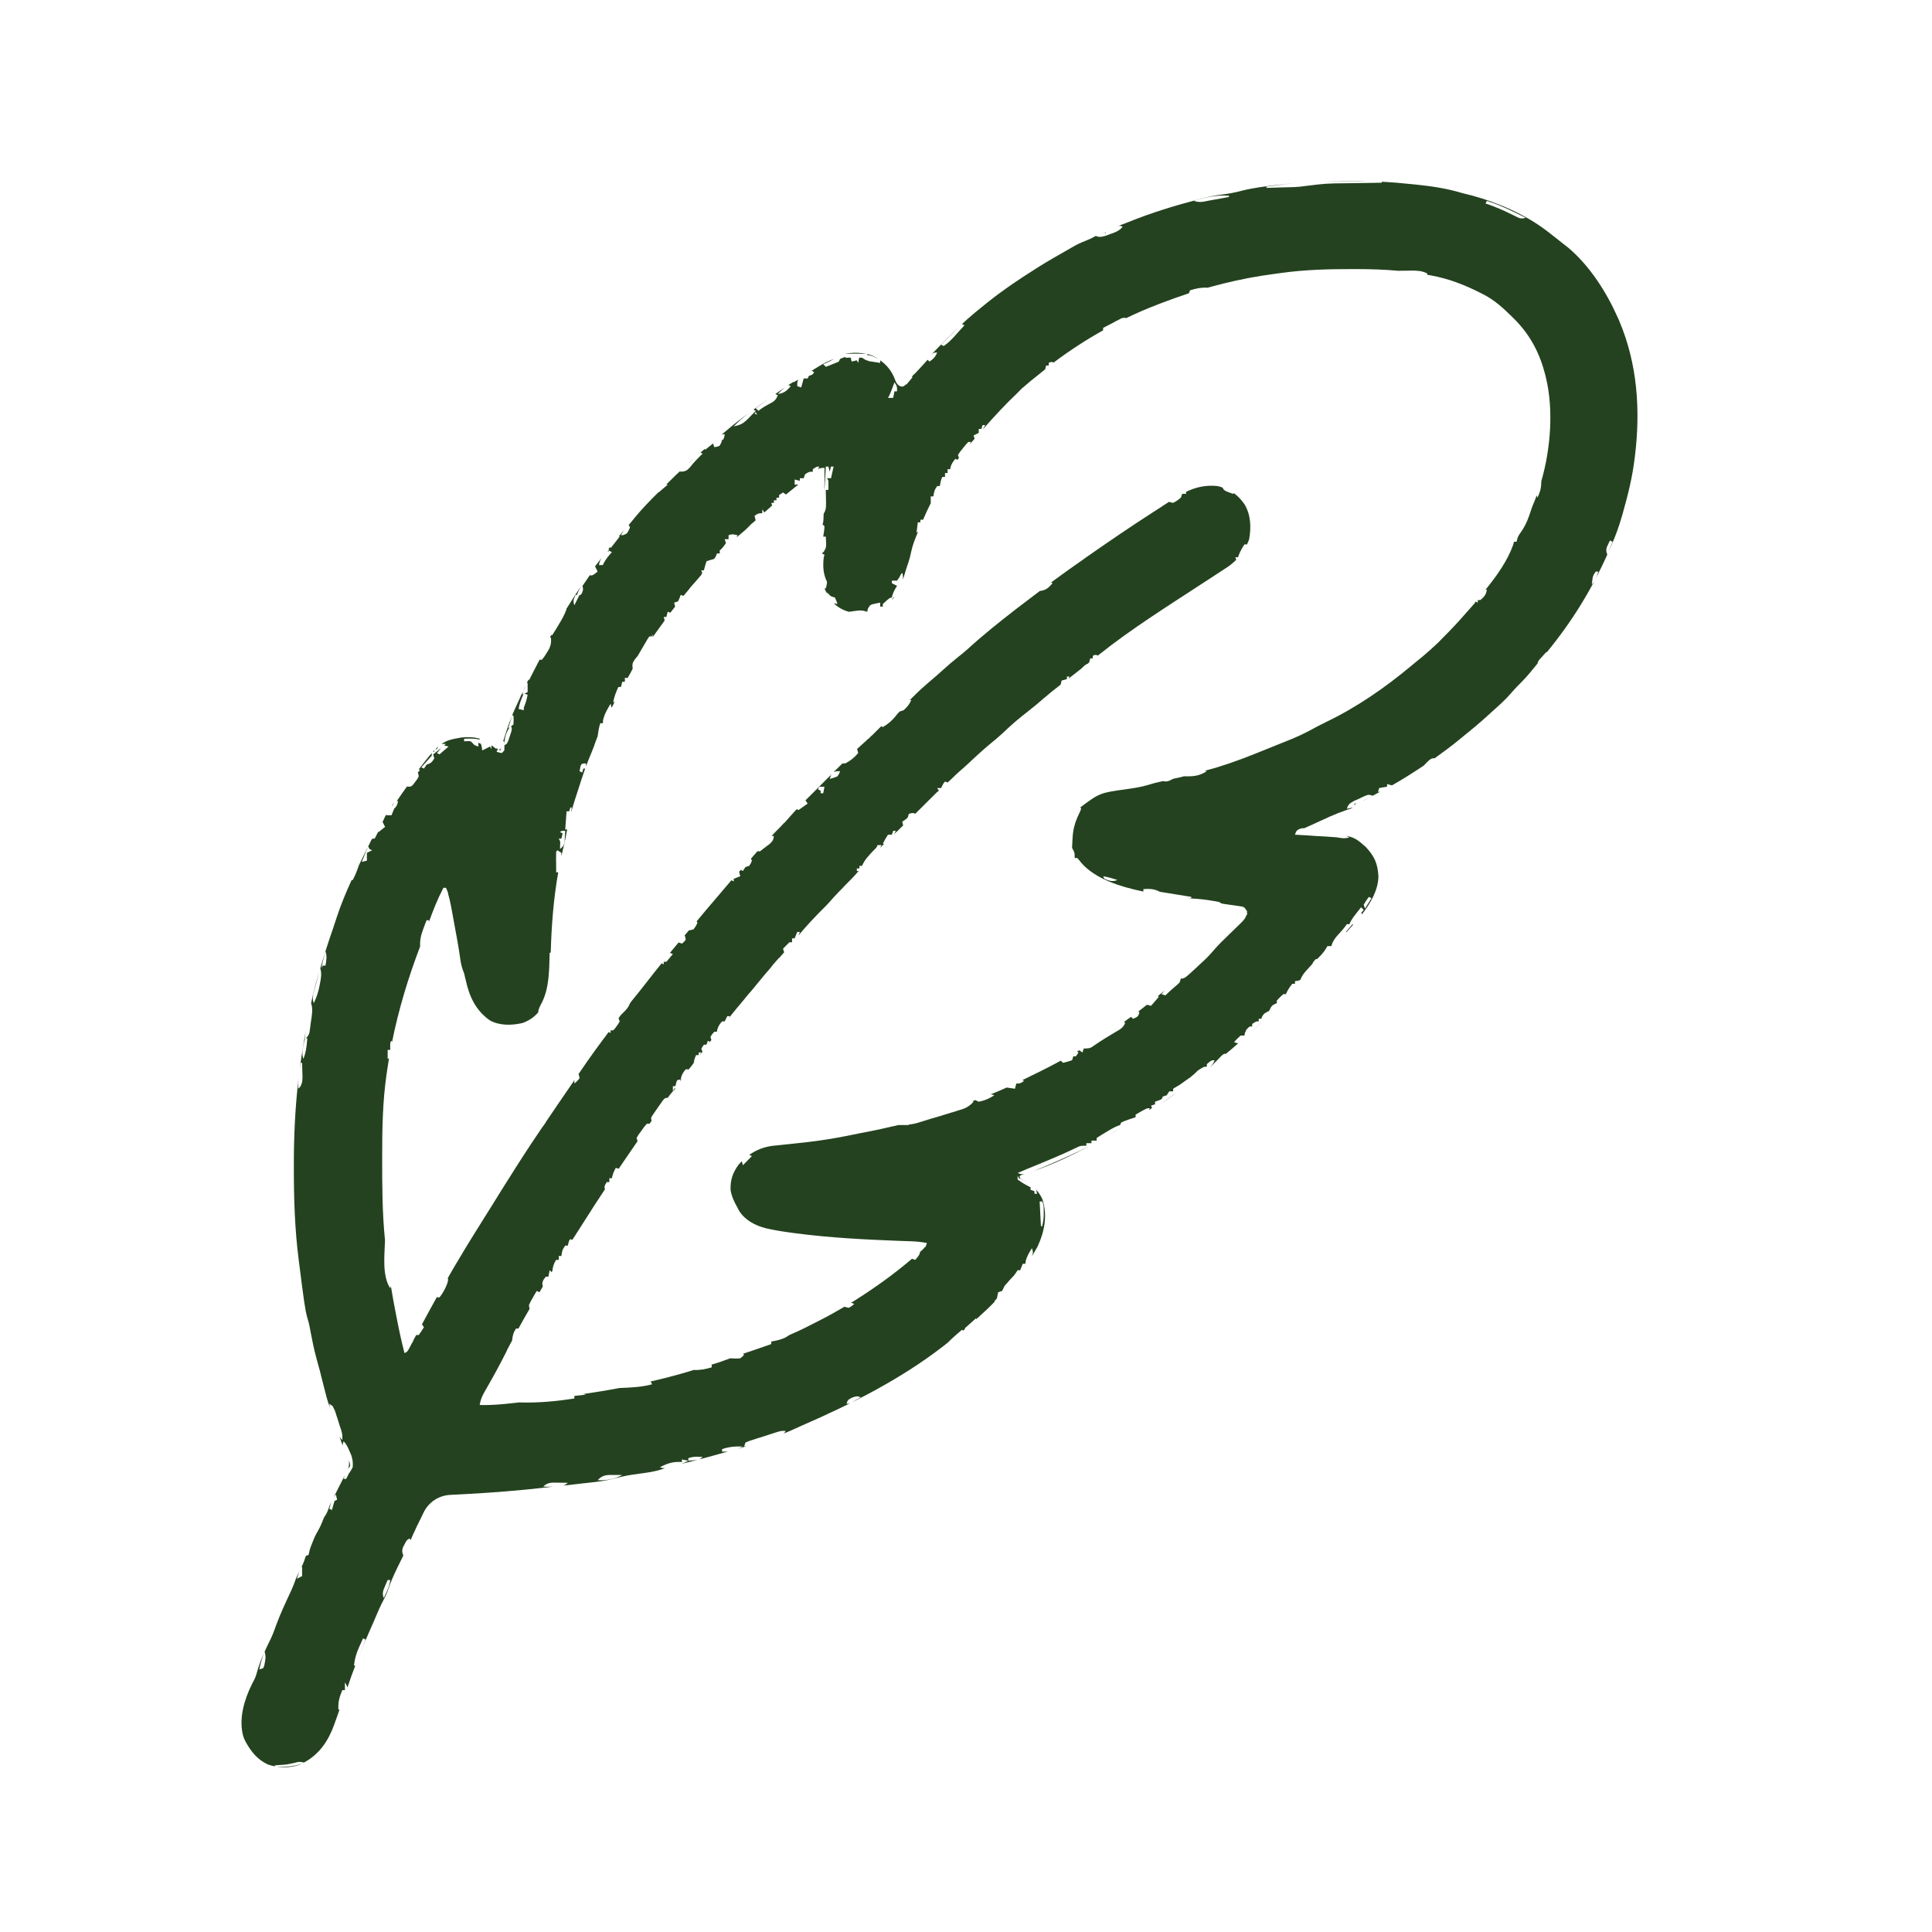 <svg xmlns="http://www.w3.org/2000/svg" fill="none" viewBox="0 0 32 32" height="32" width="32">
<path fill="#24421F" d="M4.989 29.219C4.866 29.269 4.723 29.282 4.588 29.262C4.736 29.266 4.863 29.26 5.001 29.212C4.997 29.214 4.993 29.217 4.989 29.219ZM22.888 3.01C23.045 3.018 23.201 3.031 23.359 3.048C23.4 3.052 23.4 3.052 23.441 3.056C23.708 3.083 23.962 3.12 24.219 3.198C24.273 3.212 24.328 3.226 24.382 3.239C24.81 3.355 25.26 3.551 25.614 3.82C25.631 3.833 25.647 3.846 25.664 3.858C25.712 3.895 25.76 3.933 25.808 3.971C25.835 3.992 25.835 3.993 25.863 4.015C25.882 4.029 25.901 4.044 25.92 4.06C25.937 4.073 25.954 4.086 25.972 4.1C26.331 4.403 26.605 4.833 26.795 5.259C26.807 5.285 26.807 5.285 26.819 5.313C27.124 6.033 27.173 6.8 27.078 7.569C27.076 7.584 27.074 7.598 27.072 7.613C27.035 7.91 26.965 8.194 26.884 8.48C26.877 8.506 26.869 8.531 26.862 8.557C26.815 8.722 26.757 8.88 26.688 9.037C26.68 9.054 26.673 9.072 26.665 9.09C26.657 9.108 26.648 9.126 26.64 9.145C26.663 9.087 26.686 9.031 26.709 8.974L26.666 8.952C26.648 8.989 26.63 9.025 26.614 9.063C26.599 9.11 26.603 9.14 26.622 9.185C26.357 9.777 26.029 10.306 25.618 10.806L25.614 10.798C25.603 10.81 25.592 10.821 25.581 10.833C25.567 10.849 25.553 10.865 25.539 10.88C25.497 10.926 25.474 10.945 25.467 10.989C25.432 11.031 25.397 11.074 25.363 11.116C25.293 11.202 25.219 11.281 25.14 11.358C25.101 11.398 25.065 11.438 25.029 11.48C24.936 11.589 24.829 11.683 24.723 11.778C24.693 11.805 24.664 11.832 24.635 11.858C24.507 11.975 24.375 12.085 24.24 12.193C24.216 12.213 24.191 12.234 24.166 12.254C24.035 12.361 23.9 12.461 23.763 12.559C23.702 12.559 23.696 12.562 23.58 12.682C23.409 12.796 23.235 12.906 23.056 13.008L22.974 12.987V13.03L22.845 13.052L22.823 13.116C22.841 13.116 22.851 13.115 22.86 13.113C22.819 13.136 22.778 13.158 22.736 13.18C22.665 13.156 22.664 13.157 22.555 13.207C22.532 13.218 22.533 13.218 22.511 13.229C22.482 13.242 22.452 13.254 22.423 13.268C22.355 13.307 22.33 13.322 22.308 13.396C22.34 13.389 22.371 13.382 22.402 13.376C22.399 13.379 22.397 13.383 22.393 13.385C22.37 13.395 22.36 13.398 22.315 13.412C22.216 13.446 22.119 13.484 22.022 13.527C22.003 13.536 22.003 13.537 21.982 13.546C21.941 13.565 21.9 13.584 21.858 13.602C21.83 13.615 21.802 13.628 21.773 13.641C21.715 13.667 21.657 13.692 21.6 13.719V13.718C21.578 13.718 21.567 13.718 21.557 13.72C21.546 13.722 21.535 13.727 21.513 13.735C21.471 13.761 21.471 13.761 21.449 13.825C21.529 13.83 21.608 13.834 21.688 13.839C21.72 13.841 21.752 13.844 21.784 13.846C21.832 13.848 21.88 13.851 21.928 13.854C21.951 13.855 21.951 13.855 21.974 13.857C22.028 13.86 22.082 13.864 22.136 13.868C22.216 13.882 22.273 13.895 22.351 13.868C22.327 13.857 22.306 13.849 22.284 13.842C22.436 13.866 22.495 13.917 22.617 14.024C22.765 14.18 22.821 14.306 22.831 14.52C22.825 14.741 22.708 14.95 22.559 15.143C22.555 15.135 22.551 15.128 22.547 15.12C22.56 15.103 22.574 15.087 22.587 15.07L22.544 15.027C22.533 15.041 22.523 15.053 22.513 15.066C22.492 15.093 22.492 15.093 22.472 15.118C22.433 15.168 22.397 15.214 22.367 15.27C22.359 15.288 22.359 15.289 22.351 15.307H22.308C22.268 15.366 22.227 15.413 22.179 15.465C22.13 15.517 22.096 15.559 22.066 15.624C22.061 15.64 22.056 15.655 22.051 15.671H21.986C21.939 15.75 21.939 15.751 21.879 15.821C21.858 15.842 21.837 15.864 21.815 15.886H21.793C21.763 15.918 21.746 15.938 21.737 15.965C21.732 15.97 21.727 15.975 21.723 15.98C21.705 16 21.688 16.019 21.671 16.038C21.625 16.088 21.584 16.131 21.554 16.192C21.538 16.235 21.538 16.235 21.489 16.246C21.476 16.248 21.462 16.249 21.449 16.251V16.294H21.406C21.37 16.336 21.342 16.378 21.316 16.428C21.31 16.441 21.305 16.453 21.299 16.466H21.256C21.2 16.517 21.199 16.517 21.148 16.573V16.616C21.094 16.638 21.068 16.649 21.041 16.702L21.02 16.745C20.965 16.772 20.939 16.779 20.907 16.833C20.902 16.847 20.896 16.861 20.891 16.874H20.848V16.917C20.805 16.917 20.804 16.917 20.74 16.96V17.002H20.698C20.677 17.019 20.661 17.034 20.648 17.051C20.648 17.052 20.647 17.053 20.646 17.054C20.643 17.058 20.639 17.062 20.634 17.067L20.638 17.071C20.631 17.084 20.624 17.097 20.618 17.114C20.616 17.127 20.614 17.14 20.612 17.152H20.548C20.49 17.206 20.49 17.206 20.44 17.26V17.261L20.505 17.282C20.509 17.279 20.513 17.276 20.517 17.273C20.448 17.335 20.378 17.395 20.307 17.453C20.268 17.453 20.266 17.455 20.219 17.5C20.199 17.52 20.18 17.541 20.161 17.561L20.069 17.652C20.061 17.659 20.053 17.665 20.045 17.672C20.076 17.641 20.102 17.606 20.118 17.561C20.064 17.561 20.064 17.561 19.989 17.625V17.668C19.937 17.668 19.937 17.668 19.839 17.732C19.801 17.771 19.764 17.805 19.721 17.839C19.7 17.854 19.679 17.868 19.659 17.883C19.619 17.912 19.579 17.941 19.538 17.969C19.502 17.989 19.466 18.011 19.431 18.033V18.076H19.367L19.324 18.141L19.26 18.162C19.241 18.211 19.24 18.21 19.183 18.229C19.165 18.235 19.148 18.242 19.131 18.248V18.291L19.066 18.312L19.08 18.354C19.064 18.365 19.047 18.375 19.03 18.386C19.034 18.377 19.041 18.367 19.045 18.355C19.002 18.355 19.002 18.355 18.955 18.379C18.937 18.389 18.92 18.398 18.902 18.408C18.871 18.426 18.84 18.444 18.809 18.462V18.505C18.729 18.531 18.649 18.556 18.572 18.591L18.551 18.634C18.483 18.657 18.428 18.687 18.366 18.724C18.351 18.733 18.336 18.742 18.321 18.751C18.268 18.782 18.216 18.814 18.164 18.849V18.892H18.078V18.935H17.993V18.977C17.907 18.977 17.907 18.977 17.864 18.992C17.849 18.999 17.834 19.007 17.819 19.014C17.793 19.026 17.793 19.026 17.768 19.038C17.581 19.126 17.393 19.206 17.202 19.284C17.142 19.309 17.082 19.333 17.021 19.358C17.018 19.359 17.015 19.36 17.012 19.361C16.992 19.369 16.974 19.378 16.955 19.386C16.922 19.4 16.888 19.414 16.855 19.429L16.917 19.449C16.922 19.45 16.927 19.447 16.932 19.447C16.934 19.448 16.937 19.45 16.94 19.45C16.945 19.449 16.949 19.446 16.953 19.445C16.957 19.445 16.961 19.446 16.966 19.445C16.955 19.449 16.944 19.454 16.933 19.457C16.912 19.463 16.903 19.466 16.895 19.474C16.879 19.492 16.896 19.52 16.919 19.527C16.962 19.547 17.002 19.569 17.038 19.594C17.001 19.57 16.962 19.548 16.921 19.53C16.906 19.525 16.891 19.52 16.876 19.515L16.855 19.472V19.536C16.912 19.579 16.971 19.615 17.035 19.648C17.052 19.656 17.052 19.657 17.069 19.665V19.708L17.134 19.73V19.773H17.177C17.172 19.738 17.169 19.734 17.158 19.7C17.199 19.746 17.235 19.796 17.263 19.857C17.356 20.127 17.3 20.404 17.181 20.656C17.166 20.684 17.15 20.71 17.134 20.737C17.124 20.755 17.114 20.772 17.104 20.79C17.101 20.794 17.097 20.798 17.095 20.803C17.115 20.75 17.11 20.726 17.091 20.674C17.047 20.746 17.01 20.805 16.989 20.887C16.987 20.902 16.985 20.917 16.983 20.932H16.94L16.897 21.039H16.855C16.804 21.118 16.804 21.118 16.738 21.186C16.705 21.222 16.672 21.259 16.641 21.296C16.627 21.325 16.612 21.354 16.598 21.382L16.533 21.403C16.526 21.438 16.518 21.472 16.512 21.506C16.497 21.522 16.483 21.538 16.469 21.554L16.477 21.558C16.395 21.644 16.309 21.724 16.221 21.804C16.203 21.82 16.184 21.836 16.166 21.852C16.166 21.847 16.168 21.84 16.168 21.833L15.975 22.005L15.986 22.011C15.976 22.02 15.966 22.029 15.955 22.038L15.932 22.026C15.85 22.095 15.772 22.164 15.697 22.239C15.67 22.26 15.644 22.281 15.617 22.302C14.921 22.841 14.096 23.259 13.292 23.607C13.228 23.636 13.164 23.665 13.101 23.694C13.055 23.715 13.009 23.732 12.964 23.749C12.99 23.738 12.995 23.733 13.012 23.7C12.933 23.698 12.932 23.699 12.809 23.739C12.788 23.746 12.766 23.753 12.745 23.76C12.698 23.775 12.65 23.791 12.602 23.806C12.566 23.817 12.566 23.817 12.529 23.828C12.506 23.836 12.483 23.843 12.46 23.851C12.396 23.871 12.395 23.871 12.347 23.894L12.325 23.958C12.338 23.955 12.351 23.95 12.363 23.947C12.355 23.952 12.346 23.956 12.338 23.961C12.322 23.965 12.307 23.971 12.291 23.976C12.272 23.981 12.253 23.987 12.233 23.992H12.23C12.255 23.982 12.279 23.972 12.304 23.959C12.18 23.954 12.078 23.962 11.96 24.002V24.044C12.024 24.044 12.04 24.042 12.062 24.039C12.013 24.053 11.963 24.068 11.913 24.082C11.801 24.114 11.689 24.144 11.576 24.174C11.595 24.167 11.613 24.155 11.638 24.13C11.597 24.129 11.596 24.13 11.556 24.129C11.495 24.128 11.46 24.132 11.401 24.151V24.194C11.415 24.193 11.429 24.192 11.442 24.191C11.46 24.19 11.479 24.188 11.496 24.186C11.529 24.184 11.55 24.181 11.569 24.176C11.476 24.201 11.382 24.223 11.287 24.245C11.326 24.231 11.364 24.215 11.401 24.194C11.348 24.184 11.347 24.183 11.295 24.173V24.216C11.151 24.205 11.057 24.236 10.93 24.302C10.964 24.315 10.989 24.319 11.017 24.317C11 24.323 10.983 24.328 10.966 24.334C10.843 24.376 10.717 24.392 10.589 24.409C10.388 24.437 10.388 24.437 10.191 24.484C10.043 24.527 9.892 24.543 9.739 24.56C9.708 24.563 9.676 24.567 9.645 24.57C9.565 24.579 9.486 24.589 9.407 24.598C9.381 24.601 9.355 24.602 9.329 24.605C9.356 24.596 9.382 24.582 9.405 24.56C9.373 24.559 9.373 24.559 9.342 24.559C9.314 24.558 9.286 24.558 9.259 24.558C9.154 24.557 9.075 24.545 8.997 24.623C9.034 24.624 9.071 24.625 9.107 24.625C9.126 24.625 9.145 24.623 9.163 24.623C9.029 24.638 8.895 24.654 8.761 24.667C8.734 24.67 8.707 24.672 8.679 24.675C8.272 24.715 7.865 24.74 7.458 24.76C7.269 24.769 7.099 24.88 7.017 25.05C7.001 25.081 6.987 25.112 6.972 25.144C6.95 25.189 6.927 25.234 6.905 25.279C6.899 25.293 6.893 25.307 6.886 25.321C6.855 25.384 6.828 25.447 6.8 25.511C6.795 25.501 6.791 25.492 6.786 25.482C6.743 25.504 6.743 25.505 6.72 25.541L6.673 25.631C6.655 25.684 6.66 25.71 6.679 25.762L6.693 25.736C6.682 25.76 6.68 25.765 6.664 25.798C6.639 25.849 6.614 25.899 6.589 25.95C6.524 26.082 6.466 26.214 6.419 26.354C6.392 26.428 6.356 26.497 6.319 26.566C6.293 26.619 6.27 26.672 6.247 26.726C6.224 26.779 6.201 26.832 6.178 26.886C6.169 26.907 6.16 26.928 6.15 26.949C6.132 26.992 6.112 27.034 6.094 27.077C6.045 27.19 5.998 27.303 5.952 27.417C5.987 27.331 6.021 27.244 6.056 27.157L6.013 27.136C5.998 27.169 5.983 27.202 5.969 27.235C5.963 27.249 5.956 27.263 5.95 27.276C5.903 27.381 5.875 27.473 5.863 27.587H5.885C5.888 27.578 5.892 27.569 5.895 27.56C5.845 27.689 5.798 27.819 5.755 27.95C5.736 27.902 5.736 27.901 5.713 27.866V27.994H5.67C5.621 28.109 5.598 28.192 5.605 28.316H5.623C5.621 28.321 5.62 28.326 5.618 28.331C5.609 28.357 5.6 28.383 5.591 28.409C5.573 28.46 5.555 28.511 5.537 28.561C5.439 28.835 5.288 29.058 5.033 29.194C4.98 29.179 4.958 29.177 4.896 29.194C4.753 29.227 4.753 29.227 4.604 29.236C4.579 29.238 4.579 29.239 4.554 29.24V29.256C4.513 29.248 4.473 29.239 4.436 29.225C4.267 29.145 4.171 29.026 4.084 28.877C4.054 28.826 4.029 28.772 4.018 28.714C3.961 28.441 4.048 28.15 4.168 27.905C4.183 27.876 4.198 27.846 4.213 27.817C4.235 27.772 4.249 27.727 4.262 27.678C4.29 27.577 4.327 27.481 4.369 27.386C4.339 27.473 4.311 27.56 4.296 27.651L4.36 27.63C4.369 27.609 4.369 27.608 4.377 27.588C4.38 27.571 4.383 27.554 4.387 27.537C4.401 27.469 4.403 27.422 4.383 27.357C4.407 27.304 4.431 27.25 4.458 27.198C4.504 27.108 4.54 27.016 4.573 26.92C4.646 26.721 4.737 26.53 4.826 26.339C4.855 26.276 4.878 26.212 4.901 26.148C4.917 26.108 4.937 26.07 4.956 26.032C4.943 26.071 4.931 26.11 4.918 26.148L5.004 26.105V25.955H4.994C4.997 25.95 4.999 25.945 5.001 25.94C5.026 25.889 5.046 25.836 5.062 25.781C5.066 25.77 5.077 25.762 5.089 25.762C5.102 25.762 5.113 25.752 5.115 25.739C5.116 25.732 5.118 25.724 5.119 25.716C5.134 25.648 5.157 25.589 5.184 25.525C5.193 25.504 5.202 25.482 5.211 25.46C5.228 25.422 5.248 25.386 5.269 25.351C5.292 25.309 5.314 25.267 5.331 25.223C5.335 25.213 5.338 25.204 5.342 25.194C5.35 25.172 5.361 25.151 5.37 25.129C5.411 25.073 5.434 25.017 5.455 24.946H5.454C5.466 24.923 5.476 24.899 5.488 24.876C5.475 24.911 5.465 24.948 5.455 24.989L5.498 25.011C5.511 24.96 5.525 24.91 5.541 24.86L5.584 24.839L5.562 24.753C5.548 24.769 5.537 24.785 5.526 24.801C5.531 24.792 5.536 24.782 5.541 24.773C5.568 24.72 5.594 24.667 5.621 24.613C5.641 24.573 5.662 24.532 5.683 24.492C5.692 24.474 5.7 24.455 5.71 24.436C5.705 24.452 5.698 24.471 5.691 24.495H5.734C5.748 24.466 5.763 24.438 5.777 24.409C5.812 24.358 5.812 24.358 5.842 24.302C5.848 24.228 5.842 24.176 5.819 24.105C5.809 24.083 5.8 24.061 5.79 24.039C5.761 23.972 5.743 23.924 5.691 23.872C5.677 23.914 5.674 23.929 5.679 23.949C5.658 23.897 5.64 23.844 5.622 23.791C5.632 23.811 5.647 23.828 5.67 23.852C5.673 23.791 5.67 23.744 5.651 23.686C5.643 23.662 5.635 23.639 5.627 23.615C5.614 23.574 5.601 23.532 5.588 23.491C5.583 23.477 5.579 23.462 5.574 23.448C5.558 23.395 5.546 23.355 5.523 23.319C5.52 23.308 5.519 23.3 5.513 23.293L5.455 23.25C5.459 23.285 5.465 23.314 5.473 23.341C5.469 23.333 5.468 23.324 5.465 23.315C5.419 23.196 5.391 23.071 5.359 22.947C5.346 22.895 5.333 22.843 5.319 22.791C5.313 22.766 5.307 22.741 5.301 22.716C5.28 22.636 5.258 22.558 5.236 22.479C5.198 22.336 5.169 22.192 5.142 22.047C5.138 22.03 5.135 22.012 5.132 21.994C5.129 21.979 5.126 21.964 5.123 21.948C5.114 21.907 5.102 21.866 5.09 21.825C5.069 21.748 5.055 21.674 5.044 21.595C5.042 21.58 5.039 21.566 5.037 21.551C5.012 21.377 4.99 21.203 4.968 21.028C4.961 20.976 4.955 20.924 4.948 20.872C4.883 20.368 4.867 19.866 4.867 19.358C4.867 19.344 4.867 19.329 4.867 19.314C4.866 18.826 4.888 18.343 4.945 17.86C4.94 17.917 4.937 17.974 4.939 18.033C4.95 18.022 4.961 18.012 4.972 18.001C5.009 17.938 5.011 17.89 5.01 17.817C5.009 17.801 5.008 17.785 5.008 17.77C5.007 17.714 5.006 17.659 5.004 17.604H4.982C4.975 17.643 4.97 17.682 4.964 17.721C4.973 17.651 4.981 17.58 4.992 17.51C4.999 17.467 5.005 17.424 5.012 17.381C5.028 17.277 5.047 17.174 5.064 17.071C5.058 17.12 5.051 17.168 5.047 17.217C5.049 17.215 5.051 17.212 5.053 17.21C5.047 17.22 5.042 17.237 5.035 17.268C5.029 17.299 5.028 17.3 5.022 17.331C5.007 17.408 5 17.464 5.025 17.539C5.07 17.426 5.081 17.316 5.09 17.195C5.079 17.195 5.071 17.196 5.065 17.197C5.094 17.171 5.112 17.15 5.125 17.105C5.128 17.087 5.13 17.069 5.133 17.051C5.136 17.031 5.138 17.011 5.141 16.991C5.143 16.97 5.147 16.949 5.149 16.929C5.165 16.821 5.187 16.722 5.154 16.616C5.148 16.636 5.145 16.655 5.14 16.675C5.164 16.561 5.189 16.447 5.22 16.334C5.224 16.319 5.228 16.303 5.232 16.287C5.25 16.221 5.27 16.155 5.289 16.09C5.278 16.129 5.268 16.169 5.258 16.208C5.251 16.232 5.245 16.255 5.239 16.278C5.233 16.302 5.226 16.325 5.22 16.348C5.214 16.37 5.208 16.392 5.202 16.414C5.181 16.491 5.171 16.54 5.197 16.616C5.241 16.523 5.272 16.436 5.291 16.335C5.294 16.32 5.297 16.305 5.3 16.29C5.317 16.201 5.331 16.127 5.305 16.038C5.37 15.816 5.44 15.595 5.517 15.376C5.538 15.314 5.559 15.251 5.579 15.188C5.648 14.979 5.732 14.777 5.824 14.577H5.842C5.883 14.498 5.916 14.419 5.943 14.334C5.995 14.229 6.045 14.123 6.099 14.019C6.117 13.981 6.136 13.943 6.155 13.905C6.158 13.9 6.162 13.896 6.166 13.894L6.182 13.89H6.206C6.22 13.863 6.22 13.863 6.233 13.837C6.244 13.815 6.255 13.794 6.266 13.773L6.27 13.782L6.378 13.696L6.337 13.614C6.35 13.584 6.366 13.555 6.378 13.524C6.378 13.524 6.379 13.522 6.38 13.521C6.387 13.51 6.394 13.499 6.401 13.487C6.401 13.492 6.4 13.498 6.399 13.503H6.485C6.499 13.467 6.513 13.431 6.528 13.396C6.574 13.35 6.581 13.329 6.593 13.268H6.572C6.63 13.183 6.688 13.099 6.748 13.017C6.746 13.021 6.745 13.026 6.743 13.03C6.807 13.03 6.808 13.031 6.843 12.996C6.854 12.98 6.866 12.965 6.877 12.95C6.912 12.905 6.913 12.905 6.936 12.859C6.931 12.822 6.927 12.814 6.92 12.795C6.921 12.794 6.923 12.792 6.924 12.791C6.935 12.778 6.947 12.765 6.958 12.752L6.935 12.744C7.023 12.629 7.092 12.541 7.151 12.474V12.516C7.154 12.513 7.156 12.51 7.159 12.508C7.098 12.576 7.039 12.643 6.979 12.709L7.022 12.73L7.065 12.666C7.138 12.642 7.156 12.624 7.194 12.559L7.174 12.497C7.219 12.459 7.264 12.421 7.31 12.384C7.285 12.413 7.262 12.444 7.237 12.473L7.28 12.494C7.356 12.429 7.356 12.429 7.43 12.365L7.355 12.347C7.366 12.338 7.376 12.331 7.387 12.322H7.314C7.407 12.257 7.493 12.241 7.645 12.215C7.764 12.203 7.861 12.21 7.953 12.237C7.951 12.237 7.948 12.237 7.945 12.236V12.249C7.865 12.232 7.783 12.23 7.687 12.236V12.279C7.704 12.278 7.721 12.277 7.737 12.275C7.795 12.274 7.796 12.274 7.83 12.311C7.859 12.344 7.86 12.344 7.924 12.365V12.301L7.967 12.322C7.971 12.341 7.976 12.359 7.98 12.377C7.983 12.395 7.986 12.412 7.988 12.43L8.117 12.365L8.139 12.408V12.346C8.145 12.35 8.151 12.353 8.157 12.357C8.18 12.375 8.202 12.391 8.225 12.408C8.224 12.4 8.222 12.393 8.222 12.387C8.229 12.393 8.235 12.399 8.242 12.405C8.244 12.407 8.247 12.409 8.25 12.41C8.27 12.42 8.294 12.409 8.3 12.388C8.302 12.381 8.304 12.374 8.306 12.367C8.309 12.356 8.313 12.345 8.316 12.333C8.307 12.366 8.298 12.398 8.289 12.43L8.246 12.408L8.225 12.451C8.265 12.464 8.265 12.465 8.311 12.473L8.353 12.43C8.356 12.352 8.356 12.352 8.353 12.279H8.334C8.397 12.07 8.47 11.861 8.564 11.665C8.589 11.613 8.612 11.559 8.635 11.506V11.504C8.651 11.488 8.661 11.472 8.67 11.455C8.664 11.472 8.66 11.49 8.654 11.507C8.66 11.504 8.665 11.5 8.67 11.498C8.634 11.579 8.603 11.653 8.59 11.742L8.676 11.764V11.721C8.705 11.649 8.726 11.583 8.739 11.507C8.722 11.501 8.705 11.495 8.687 11.489C8.702 11.482 8.712 11.477 8.739 11.464V11.313H8.726C8.736 11.292 8.746 11.271 8.756 11.249C8.758 11.256 8.759 11.263 8.761 11.271C8.798 11.195 8.837 11.12 8.876 11.045C8.886 11.026 8.895 11.007 8.905 10.988C8.916 10.968 8.928 10.947 8.938 10.927H8.976C8.988 10.911 9.001 10.895 9.013 10.88C9.033 10.848 9.034 10.848 9.054 10.816C9.113 10.726 9.135 10.67 9.126 10.562H9.111C9.114 10.553 9.117 10.545 9.12 10.536C9.123 10.53 9.127 10.524 9.13 10.519H9.147C9.171 10.483 9.194 10.447 9.216 10.41C9.225 10.395 9.234 10.379 9.243 10.364C9.297 10.275 9.349 10.189 9.384 10.09C9.382 10.09 9.38 10.09 9.378 10.09C9.454 9.966 9.533 9.844 9.614 9.724V9.727C9.591 9.767 9.573 9.807 9.556 9.854H9.534C9.501 9.926 9.487 9.948 9.513 10.025L9.599 9.854H9.62C9.632 9.835 9.631 9.834 9.643 9.815C9.662 9.768 9.66 9.746 9.647 9.706C9.694 9.639 9.738 9.572 9.783 9.507C9.779 9.515 9.775 9.523 9.77 9.531C9.818 9.531 9.819 9.531 9.899 9.467C9.885 9.438 9.87 9.41 9.856 9.382C9.89 9.337 9.923 9.293 9.957 9.249L9.958 9.253C9.939 9.283 9.927 9.317 9.921 9.359H9.985C10.011 9.3 10.043 9.253 10.084 9.204C10.101 9.184 10.118 9.164 10.135 9.145L10.092 9.123C10.081 9.13 10.069 9.137 10.059 9.145C10.067 9.133 10.079 9.119 10.092 9.102C10.087 9.1 10.081 9.098 10.076 9.097C10.087 9.083 10.098 9.07 10.108 9.057C10.11 9.064 10.111 9.072 10.113 9.08C10.164 9.015 10.214 8.951 10.264 8.888C10.259 8.886 10.255 8.884 10.25 8.883C10.278 8.85 10.307 8.817 10.336 8.784C10.318 8.81 10.302 8.837 10.285 8.866C10.298 8.865 10.311 8.864 10.324 8.862C10.389 8.838 10.389 8.838 10.435 8.737L10.414 8.694C10.449 8.653 10.484 8.612 10.518 8.569C10.639 8.421 10.773 8.285 10.909 8.15C10.909 8.153 10.909 8.155 10.908 8.157L11.059 8.028C11.051 8.027 11.044 8.024 11.037 8.022C11.042 8.018 11.047 8.014 11.052 8.009C11.081 7.98 11.11 7.952 11.139 7.923C11.152 7.91 11.165 7.896 11.179 7.883C11.206 7.856 11.236 7.83 11.264 7.804L11.273 7.813C11.353 7.809 11.377 7.797 11.432 7.736C11.485 7.666 11.545 7.604 11.608 7.542C11.623 7.528 11.624 7.527 11.638 7.514L11.602 7.496C11.626 7.475 11.651 7.454 11.675 7.434C11.677 7.439 11.679 7.444 11.681 7.449C11.725 7.414 11.768 7.379 11.81 7.345L11.831 7.406C11.871 7.401 11.871 7.401 11.917 7.385C11.944 7.341 11.944 7.34 11.96 7.299C11.953 7.299 11.947 7.3 11.941 7.3C11.952 7.294 11.965 7.288 11.981 7.277C12 7.23 12 7.23 12.003 7.191C11.972 7.191 11.963 7.192 11.947 7.202C11.979 7.176 12.011 7.151 12.042 7.124C12.156 7.026 12.274 6.936 12.396 6.848C12.311 6.915 12.228 6.983 12.153 7.063C12.306 7.025 12.307 7.025 12.518 6.805L12.479 6.785C12.501 6.77 12.522 6.755 12.543 6.739C12.609 6.691 12.676 6.644 12.743 6.597C12.668 6.652 12.593 6.707 12.518 6.762L12.562 6.805C12.62 6.758 12.679 6.723 12.746 6.688C12.82 6.651 12.852 6.624 12.883 6.547L12.842 6.526C12.896 6.489 12.949 6.451 13.004 6.414C12.961 6.448 12.923 6.484 12.883 6.525C12.986 6.516 13.03 6.472 13.098 6.396C13.085 6.39 13.072 6.383 13.059 6.377C13.086 6.359 13.114 6.342 13.141 6.325V6.333C13.17 6.317 13.199 6.301 13.227 6.285C13.206 6.312 13.205 6.317 13.205 6.396L13.27 6.418C13.284 6.367 13.298 6.318 13.312 6.269H13.377L13.398 6.226C13.463 6.204 13.463 6.204 13.484 6.161L13.443 6.141C13.447 6.138 13.451 6.136 13.455 6.134C13.469 6.125 13.484 6.116 13.498 6.107C13.525 6.091 13.553 6.074 13.58 6.057C13.649 6.015 13.716 5.981 13.792 5.953C13.804 5.95 13.815 5.942 13.826 5.938C13.778 5.966 13.729 5.992 13.674 6.016C13.661 6.021 13.648 6.027 13.635 6.032L13.678 6.075C13.693 6.069 13.708 6.063 13.724 6.058C13.744 6.05 13.764 6.042 13.783 6.034C13.843 6.012 13.844 6.012 13.893 5.989L13.914 5.946C13.945 5.93 13.975 5.919 14.006 5.911C14.004 5.916 14.002 5.92 14 5.925C14.029 5.924 14.03 5.925 14.059 5.924C14.069 5.924 14.079 5.923 14.09 5.923L14.106 5.989L14.192 5.968L14.214 6.011C14.22 5.981 14.225 5.952 14.23 5.924C14.243 5.925 14.257 5.923 14.278 5.925C14.329 5.959 14.341 5.965 14.371 5.973C14.379 5.975 14.387 5.98 14.398 5.983C14.421 5.987 14.442 5.99 14.464 5.993C14.502 5.999 14.541 6.005 14.579 6.011V5.968C14.694 6.05 14.778 6.155 14.83 6.302C14.859 6.387 14.943 6.441 14.999 6.37C15.001 6.367 15.003 6.364 15.005 6.361C15.006 6.365 15.007 6.37 15.009 6.375C15.045 6.331 15.081 6.289 15.116 6.247L15.101 6.242C15.106 6.236 15.111 6.23 15.116 6.225C15.124 6.215 15.131 6.206 15.139 6.196C15.138 6.199 15.138 6.202 15.138 6.204C15.182 6.159 15.225 6.112 15.268 6.065C15.279 6.053 15.29 6.041 15.301 6.029C15.322 6.006 15.343 5.982 15.364 5.959L15.395 5.989C15.459 5.946 15.493 5.911 15.523 5.839C15.473 5.839 15.46 5.841 15.422 5.878C15.499 5.796 15.578 5.716 15.658 5.636C15.67 5.624 15.683 5.611 15.695 5.599C15.761 5.533 15.827 5.467 15.895 5.403L15.588 5.71L15.631 5.731C15.703 5.683 15.758 5.626 15.816 5.563C15.828 5.549 15.84 5.536 15.851 5.523C15.893 5.478 15.934 5.433 15.975 5.388L15.934 5.367C15.989 5.316 16.045 5.265 16.104 5.216C16.122 5.2 16.14 5.185 16.159 5.169C16.219 5.12 16.279 5.071 16.34 5.022C16.353 5.012 16.366 5.002 16.379 4.991C16.62 4.8 16.873 4.629 17.134 4.465C17.154 4.452 17.154 4.451 17.175 4.438C17.351 4.327 17.532 4.224 17.714 4.121C17.726 4.114 17.739 4.106 17.752 4.099C17.823 4.057 17.894 4.021 17.972 3.992C18.034 3.968 18.091 3.942 18.148 3.908C18.207 3.931 18.236 3.926 18.301 3.909C18.341 3.894 18.341 3.894 18.381 3.88C18.466 3.85 18.536 3.828 18.594 3.756C18.554 3.736 18.551 3.735 18.506 3.748C18.57 3.724 18.636 3.7 18.7 3.674C19.072 3.524 19.451 3.408 19.839 3.306C19.861 3.3 19.884 3.293 19.907 3.287C20.022 3.258 20.133 3.233 20.251 3.221C20.363 3.207 20.468 3.186 20.577 3.157C20.763 3.11 20.952 3.088 21.142 3.065C21.157 3.064 21.172 3.061 21.188 3.06C21.296 3.047 21.404 3.036 21.513 3.027C21.436 3.034 21.359 3.041 21.282 3.051C21.26 3.054 21.238 3.057 21.216 3.06C21.136 3.07 21.056 3.08 20.977 3.091V3.112C21.041 3.111 21.105 3.108 21.169 3.106C21.196 3.106 21.223 3.105 21.249 3.104C21.373 3.101 21.497 3.101 21.619 3.081C21.961 3.039 21.961 3.038 22.306 3.035C22.355 3.034 22.404 3.034 22.453 3.033C22.585 3.031 22.718 3.029 22.85 3.027C22.863 3.027 22.875 3.027 22.888 3.026V3.01ZM6.401 26.214C6.393 26.233 6.385 26.253 6.377 26.271C6.344 26.347 6.327 26.391 6.356 26.47C6.402 26.372 6.45 26.279 6.464 26.17H6.421C6.414 26.185 6.408 26.2 6.401 26.214ZM10.091 24.43C10.017 24.433 9.961 24.449 9.899 24.517C10.05 24.522 10.171 24.501 10.307 24.431C10.287 24.43 10.267 24.43 10.248 24.43H10.091ZM5.793 24.232C5.804 24.282 5.804 24.282 5.77 24.322C5.768 24.326 5.765 24.329 5.763 24.332C5.785 24.285 5.787 24.233 5.775 24.184C5.781 24.2 5.788 24.215 5.793 24.232ZM12.806 23.802L12.804 23.801C12.815 23.797 12.826 23.794 12.838 23.791C12.827 23.794 12.816 23.799 12.806 23.802ZM22.407 4.457C22.016 4.456 21.625 4.466 21.237 4.519C21.197 4.525 21.155 4.531 21.114 4.536C20.825 4.573 20.543 4.627 20.261 4.697C20.236 4.704 20.235 4.704 20.211 4.71C20.142 4.727 20.072 4.746 20.004 4.765C19.898 4.76 19.811 4.776 19.71 4.809C19.704 4.825 19.699 4.841 19.693 4.857C19.532 4.91 19.372 4.968 19.212 5.029C19.199 5.034 19.186 5.039 19.174 5.044C19 5.11 18.827 5.185 18.656 5.268C18.63 5.262 18.607 5.262 18.574 5.272C18.56 5.28 18.546 5.288 18.532 5.295C18.517 5.303 18.5 5.311 18.485 5.318C18.469 5.327 18.454 5.335 18.439 5.344C18.383 5.373 18.327 5.401 18.271 5.431V5.471C17.986 5.631 17.71 5.81 17.453 6.004C17.412 5.991 17.407 5.992 17.37 6.011V6.054H17.327C17.322 6.075 17.316 6.096 17.311 6.117C17.282 6.14 17.254 6.162 17.227 6.185C17.21 6.198 17.193 6.211 17.177 6.225C17.097 6.287 17.019 6.352 16.943 6.42L16.94 6.419C16.909 6.45 16.878 6.482 16.847 6.513C16.648 6.701 16.462 6.903 16.282 7.109C16.28 7.111 16.278 7.113 16.276 7.115C16.291 7.092 16.306 7.068 16.318 7.041H16.275L16.254 7.105H16.211V7.17L16.125 7.213C16.131 7.231 16.137 7.249 16.143 7.267C16.113 7.299 16.084 7.332 16.056 7.365C16.064 7.35 16.075 7.336 16.082 7.32H16.039C16.025 7.335 16.01 7.351 15.996 7.365C15.98 7.385 15.965 7.405 15.949 7.424C15.901 7.482 15.901 7.482 15.867 7.535C15.873 7.552 15.877 7.568 15.883 7.584C15.875 7.595 15.867 7.606 15.859 7.616L15.824 7.599C15.788 7.643 15.762 7.678 15.745 7.733C15.742 7.752 15.742 7.752 15.738 7.771H15.695V7.835H15.652V7.899H15.609C15.588 7.942 15.588 7.943 15.576 7.999C15.573 8.016 15.569 8.033 15.566 8.05H15.523C15.481 8.114 15.481 8.114 15.468 8.172C15.465 8.189 15.462 8.205 15.459 8.222H15.416V8.329H15.419C15.371 8.423 15.326 8.519 15.285 8.617C15.286 8.614 15.287 8.611 15.288 8.608H15.245V8.651H15.202L15.181 8.823C15.192 8.817 15.2 8.811 15.206 8.807C15.16 8.916 15.115 9.026 15.091 9.143C15.079 9.203 15.065 9.26 15.045 9.318C15.033 9.353 15.021 9.389 15.009 9.424C14.992 9.483 14.974 9.541 14.957 9.599C14.958 9.563 14.957 9.527 14.944 9.488L14.923 9.51C14.896 9.566 14.896 9.566 14.858 9.617H14.772V9.66L14.858 9.703C14.818 9.767 14.786 9.822 14.772 9.896H14.81C14.797 9.911 14.783 9.923 14.768 9.937C14.777 9.923 14.788 9.912 14.794 9.896C14.74 9.896 14.74 9.897 14.622 10.004V10.047H14.579V9.982C14.535 9.99 14.491 9.998 14.448 10.009C14.408 10.025 14.407 10.026 14.375 10.082C14.371 10.099 14.368 10.116 14.364 10.133C14.266 10.104 14.265 10.104 14.063 10.133L14.066 10.135C13.981 10.113 13.901 10.074 13.826 10.007C13.821 10.001 13.816 9.995 13.812 9.989C13.827 9.996 13.846 10.001 13.871 10.004C13.854 9.952 13.854 9.951 13.828 9.896C13.764 9.88 13.764 9.88 13.727 9.842C13.718 9.831 13.709 9.821 13.699 9.811C13.699 9.82 13.701 9.829 13.701 9.836C13.684 9.806 13.669 9.776 13.656 9.746H13.678C13.691 9.698 13.691 9.698 13.699 9.639C13.635 9.512 13.627 9.378 13.643 9.237C13.648 9.221 13.652 9.205 13.656 9.188L13.613 9.167C13.624 9.157 13.635 9.146 13.646 9.136C13.688 9.063 13.688 9.063 13.678 8.888H13.635C13.644 8.83 13.655 8.774 13.656 8.716L13.622 8.682C13.633 8.669 13.635 8.66 13.639 8.609C13.639 8.581 13.641 8.552 13.642 8.524C13.642 8.52 13.641 8.515 13.642 8.51C13.681 8.447 13.682 8.408 13.682 8.33C13.681 8.314 13.681 8.298 13.681 8.282C13.68 8.251 13.679 8.219 13.679 8.188C13.678 8.163 13.678 8.138 13.678 8.114H13.721C13.722 8.064 13.722 8.014 13.721 7.964L13.699 7.921H13.764L13.807 7.728H13.764L13.742 7.813L13.721 7.728H13.678C13.676 7.77 13.673 7.812 13.671 7.854C13.67 7.872 13.669 7.889 13.668 7.906C13.667 7.924 13.667 7.941 13.666 7.958C13.665 7.975 13.664 7.991 13.663 8.007C13.662 8.036 13.659 8.064 13.656 8.093C13.655 8.095 13.654 8.098 13.653 8.101C13.654 8.069 13.655 8.038 13.656 8.007V7.749C13.639 7.749 13.624 7.749 13.611 7.751C13.59 7.753 13.572 7.757 13.548 7.771C13.556 7.757 13.565 7.743 13.57 7.728C13.527 7.728 13.527 7.728 13.463 7.771V7.813C13.399 7.813 13.398 7.814 13.334 7.856L13.312 7.921H13.248V7.964L13.162 7.942V8.028C13.187 8.028 13.206 8.026 13.224 8.023C13.222 8.024 13.222 8.026 13.221 8.027C13.174 8.065 13.127 8.103 13.08 8.141C13.062 8.155 13.046 8.169 13.028 8.183C13.025 8.185 13.022 8.188 13.018 8.19L12.969 8.157L12.904 8.2V8.243H12.861V8.286H12.818V8.329H12.775C12.78 8.344 12.784 8.358 12.789 8.372C12.772 8.387 12.755 8.402 12.739 8.418C12.712 8.441 12.687 8.465 12.66 8.488C12.649 8.471 12.637 8.454 12.626 8.437V8.501C12.562 8.501 12.561 8.501 12.497 8.544L12.516 8.618C12.502 8.631 12.488 8.643 12.475 8.655C12.465 8.66 12.455 8.67 12.435 8.688C12.43 8.694 12.424 8.7 12.418 8.706C12.39 8.735 12.362 8.763 12.332 8.789C12.277 8.835 12.236 8.87 12.197 8.904C12.204 8.892 12.212 8.88 12.218 8.866C12.172 8.855 12.143 8.845 12.106 8.853C12.094 8.855 12.082 8.859 12.067 8.866V8.931H12.003L12.024 8.995C12.015 9.009 12.005 9.023 11.996 9.036C11.982 9.053 11.973 9.064 11.966 9.073C11.949 9.09 11.933 9.107 11.917 9.123C11.92 9.131 11.922 9.14 11.925 9.148C11.922 9.154 11.92 9.161 11.917 9.167H11.874C11.87 9.181 11.865 9.194 11.86 9.207C11.833 9.259 11.833 9.259 11.766 9.275C11.734 9.286 11.733 9.286 11.702 9.296C11.69 9.333 11.678 9.37 11.669 9.407C11.666 9.42 11.662 9.434 11.659 9.446H11.616C11.621 9.462 11.627 9.477 11.632 9.492C11.627 9.498 11.621 9.504 11.616 9.51C11.619 9.511 11.622 9.511 11.624 9.512C11.587 9.557 11.549 9.6 11.511 9.644C11.507 9.647 11.504 9.652 11.501 9.655C11.466 9.694 11.433 9.729 11.405 9.769C11.377 9.802 11.349 9.835 11.321 9.869C11.305 9.864 11.289 9.859 11.273 9.854C11.257 9.907 11.257 9.907 11.23 9.961L11.166 9.982C11.171 10.004 11.176 10.026 11.182 10.047C11.156 10.08 11.13 10.114 11.104 10.148C11.089 10.142 11.074 10.138 11.059 10.133L11.037 10.219H10.994L11.009 10.277C10.943 10.367 10.878 10.458 10.813 10.549C10.812 10.537 10.809 10.521 10.801 10.497V10.54H10.758C10.749 10.551 10.741 10.562 10.733 10.572C10.724 10.587 10.716 10.603 10.707 10.617C10.68 10.662 10.653 10.707 10.627 10.753C10.607 10.79 10.586 10.826 10.564 10.862C10.548 10.882 10.533 10.9 10.517 10.919C10.473 10.978 10.47 11.006 10.479 11.077C10.48 11.075 10.481 11.073 10.482 11.071C10.457 11.119 10.433 11.167 10.405 11.213C10.398 11.225 10.391 11.237 10.384 11.249C10.387 11.242 10.39 11.235 10.393 11.227H10.35V11.292H10.307L10.285 11.378H10.242C10.203 11.464 10.171 11.542 10.156 11.636C10.169 11.629 10.177 11.622 10.184 11.617C10.167 11.653 10.149 11.69 10.13 11.726L10.131 11.723L10.113 11.657C10.06 11.746 10.012 11.825 9.989 11.927C9.988 11.945 9.987 11.962 9.985 11.979H9.942C9.919 12.051 9.909 12.119 9.899 12.193H9.9C9.891 12.217 9.881 12.241 9.872 12.265C9.846 12.339 9.82 12.413 9.789 12.485C9.759 12.554 9.732 12.624 9.706 12.693V12.645C9.622 12.645 9.622 12.645 9.599 12.773L9.642 12.795L9.663 12.73H9.692C9.668 12.797 9.646 12.863 9.624 12.931C9.61 12.973 9.597 13.016 9.583 13.059C9.54 13.191 9.496 13.324 9.459 13.459C9.462 13.431 9.467 13.403 9.47 13.374H9.448L9.427 13.438H9.384L9.362 13.739H9.395C9.392 13.755 9.387 13.77 9.385 13.785C9.372 13.861 9.356 13.937 9.338 14.012C9.324 14.067 9.312 14.122 9.3 14.178C9.299 14.161 9.299 14.144 9.298 14.126L9.233 14.083L9.212 14.104C9.211 14.146 9.21 14.187 9.21 14.229C9.21 14.245 9.211 14.261 9.211 14.277C9.211 14.334 9.211 14.391 9.212 14.448H9.246C9.168 14.888 9.134 15.332 9.122 15.779H9.104C9.096 16.055 9.101 16.358 8.974 16.609C8.941 16.667 8.924 16.704 8.911 16.767C8.921 16.757 8.93 16.746 8.94 16.736C8.868 16.833 8.774 16.902 8.652 16.945C8.477 16.985 8.279 16.99 8.117 16.903C7.883 16.74 7.776 16.513 7.716 16.242C7.707 16.202 7.697 16.162 7.687 16.122C7.657 16.048 7.637 15.98 7.626 15.9C7.598 15.699 7.562 15.499 7.524 15.3C7.518 15.264 7.511 15.227 7.504 15.19C7.494 15.138 7.485 15.085 7.475 15.032C7.471 15.015 7.468 14.999 7.465 14.982C7.454 14.924 7.44 14.867 7.424 14.812C7.422 14.788 7.415 14.765 7.387 14.705H7.344C7.247 14.892 7.17 15.085 7.1 15.283C7.102 15.27 7.106 15.256 7.108 15.242H7.065C7.053 15.275 7.04 15.309 7.027 15.342C7.022 15.356 7.017 15.369 7.012 15.383C6.972 15.487 6.954 15.569 6.958 15.678C6.76 16.196 6.602 16.72 6.493 17.261C6.491 17.254 6.489 17.247 6.485 17.239C6.464 17.26 6.464 17.261 6.463 17.326C6.463 17.347 6.463 17.368 6.464 17.389H6.421V17.539C6.432 17.533 6.438 17.53 6.443 17.527C6.432 17.597 6.421 17.667 6.411 17.737C6.407 17.765 6.403 17.792 6.399 17.818C6.337 18.262 6.33 18.705 6.33 19.152C6.33 19.167 6.33 19.182 6.33 19.196C6.33 19.645 6.331 20.095 6.377 20.542C6.37 20.787 6.326 21.131 6.464 21.339C6.469 21.326 6.471 21.312 6.474 21.3C6.497 21.443 6.523 21.586 6.551 21.729C6.554 21.746 6.557 21.763 6.561 21.78C6.601 21.992 6.645 22.203 6.7 22.412C6.743 22.391 6.743 22.391 6.77 22.347C6.781 22.326 6.791 22.307 6.802 22.287C6.815 22.262 6.818 22.256 6.826 22.241H6.829C6.839 22.222 6.846 22.202 6.855 22.183C6.868 22.159 6.881 22.136 6.894 22.112H6.936C6.966 22.07 6.995 22.027 7.022 21.983C7.011 21.967 7 21.951 6.989 21.935C7.075 21.775 7.162 21.616 7.25 21.458C7.246 21.468 7.241 21.479 7.237 21.489H7.28C7.334 21.42 7.372 21.351 7.404 21.27C7.424 21.206 7.426 21.194 7.416 21.17C7.455 21.103 7.493 21.035 7.532 20.969C7.556 20.93 7.579 20.89 7.603 20.851C7.735 20.627 7.873 20.406 8.011 20.186C8.053 20.119 8.095 20.052 8.138 19.984C8.152 19.962 8.165 19.94 8.179 19.918C8.206 19.874 8.233 19.83 8.261 19.786C8.285 19.747 8.309 19.709 8.333 19.67C8.361 19.625 8.39 19.581 8.418 19.536C8.589 19.262 8.764 18.992 8.945 18.725C8.957 18.708 8.969 18.691 8.98 18.674C9 18.646 9.02 18.618 9.04 18.591L9.037 18.59C9.195 18.356 9.355 18.122 9.515 17.89C9.513 17.905 9.513 17.924 9.513 17.947C9.557 17.91 9.557 17.91 9.599 17.861C9.594 17.82 9.592 17.814 9.582 17.79C9.621 17.734 9.659 17.677 9.698 17.621C9.71 17.605 9.721 17.588 9.732 17.572C9.813 17.457 9.895 17.343 9.979 17.23C10.014 17.186 10.047 17.14 10.08 17.094L10.113 17.11V17.067H10.156C10.166 17.057 10.176 17.046 10.185 17.036C10.195 17.023 10.204 17.009 10.214 16.996C10.243 16.956 10.244 16.956 10.264 16.917C10.258 16.899 10.251 16.881 10.245 16.863C10.258 16.845 10.272 16.828 10.285 16.81C10.335 16.76 10.384 16.719 10.417 16.657C10.435 16.614 10.435 16.614 10.467 16.574C10.552 16.471 10.635 16.366 10.717 16.26C10.796 16.157 10.878 16.056 10.959 15.955L10.994 15.973V15.93H11.037C11.074 15.888 11.11 15.845 11.145 15.801C11.128 15.795 11.112 15.79 11.096 15.784C11.114 15.762 11.132 15.741 11.149 15.719C11.179 15.682 11.21 15.646 11.24 15.61C11.259 15.617 11.277 15.623 11.295 15.629C11.328 15.602 11.328 15.602 11.358 15.565C11.352 15.523 11.35 15.519 11.34 15.492C11.353 15.477 11.366 15.461 11.38 15.446C11.39 15.435 11.399 15.422 11.409 15.411C11.436 15.405 11.461 15.399 11.487 15.393C11.526 15.34 11.526 15.34 11.552 15.285L11.539 15.26C11.641 15.135 11.745 15.013 11.85 14.891C11.895 14.838 11.94 14.785 11.985 14.732C12.029 14.681 12.072 14.63 12.115 14.579C12.128 14.585 12.141 14.592 12.153 14.599V14.556L12.261 14.513L12.242 14.438C12.251 14.428 12.261 14.418 12.27 14.408C12.281 14.414 12.292 14.42 12.304 14.426L12.347 14.361L12.411 14.34C12.438 14.299 12.438 14.298 12.454 14.254C12.449 14.243 12.443 14.233 12.438 14.223C12.464 14.191 12.491 14.162 12.518 14.131C12.526 14.122 12.533 14.112 12.541 14.104C12.551 14.102 12.559 14.098 12.567 14.096C12.573 14.098 12.578 14.102 12.583 14.104C12.606 14.087 12.606 14.086 12.629 14.069C12.631 14.067 12.633 14.064 12.636 14.062C12.637 14.061 12.639 14.061 12.641 14.06C12.657 14.047 12.673 14.036 12.688 14.023C12.718 14.001 12.719 14.001 12.748 13.979C12.797 13.932 12.811 13.912 12.818 13.847H12.781C12.808 13.818 12.833 13.788 12.861 13.761C12.905 13.718 12.948 13.675 12.988 13.629L12.99 13.632L13.162 13.438C13.169 13.431 13.176 13.423 13.183 13.416L13.184 13.417C13.188 13.412 13.193 13.407 13.197 13.402L13.226 13.417L13.377 13.31C13.365 13.291 13.353 13.274 13.341 13.256C13.361 13.235 13.383 13.216 13.403 13.195C13.453 13.146 13.501 13.096 13.551 13.047L13.738 12.859C13.746 12.853 13.754 12.846 13.764 12.838L13.76 12.837L13.773 12.822C13.76 12.852 13.756 12.86 13.742 12.901C13.803 12.885 13.804 12.886 13.871 12.859C13.9 12.814 13.901 12.813 13.914 12.773C13.859 12.773 13.851 12.774 13.809 12.787L13.953 12.645H14C14.086 12.601 14.152 12.547 14.214 12.473C14.208 12.45 14.202 12.428 14.196 12.405C14.234 12.369 14.273 12.334 14.312 12.3C14.338 12.278 14.36 12.255 14.384 12.233C14.384 12.234 14.385 12.235 14.386 12.236C14.399 12.223 14.411 12.21 14.424 12.197C14.431 12.191 14.438 12.185 14.445 12.179C14.495 12.128 14.545 12.079 14.596 12.029C14.605 12.034 14.613 12.039 14.622 12.043C14.707 11.993 14.766 11.943 14.83 11.867C14.865 11.823 14.865 11.822 14.901 11.785L14.966 11.764C14.995 11.738 15.02 11.713 15.041 11.686C15.062 11.658 15.079 11.629 15.095 11.593C15.084 11.593 15.075 11.594 15.066 11.595C15.075 11.586 15.086 11.579 15.095 11.57C15.202 11.46 15.315 11.358 15.433 11.259C15.491 11.21 15.548 11.16 15.604 11.109C15.69 11.031 15.776 10.956 15.867 10.884C15.92 10.842 15.973 10.8 16.023 10.755C16.276 10.523 16.544 10.309 16.815 10.099C16.835 10.084 16.835 10.083 16.855 10.068C16.977 9.974 17.1 9.881 17.224 9.788C17.325 9.778 17.367 9.735 17.434 9.66C17.426 9.656 17.418 9.652 17.41 9.647C17.585 9.518 17.763 9.391 17.941 9.267C17.959 9.255 17.975 9.242 17.992 9.23C18.358 8.974 18.726 8.723 19.102 8.481C19.163 8.442 19.225 8.403 19.285 8.362C19.311 8.345 19.337 8.328 19.362 8.312C19.386 8.319 19.392 8.322 19.431 8.329C19.499 8.292 19.499 8.291 19.559 8.243L19.581 8.179H19.645V8.146C19.8 8.072 19.964 8.03 20.161 8.05C20.192 8.056 20.221 8.066 20.249 8.075C20.274 8.125 20.278 8.127 20.419 8.179C20.428 8.174 20.433 8.171 20.438 8.169C20.502 8.216 20.559 8.275 20.612 8.351C20.718 8.524 20.726 8.738 20.689 8.935C20.679 8.963 20.666 8.99 20.654 9.017H20.612C20.575 9.07 20.548 9.123 20.522 9.184C20.517 9.199 20.511 9.215 20.505 9.23H20.462C20.467 9.245 20.471 9.259 20.476 9.273C20.433 9.314 20.388 9.354 20.336 9.389C20.322 9.398 20.309 9.406 20.296 9.415C20.252 9.444 20.207 9.473 20.163 9.502C20.134 9.521 20.105 9.54 20.075 9.56C20.017 9.597 19.959 9.635 19.901 9.673C19.328 10.048 18.738 10.416 18.202 10.844C18.197 10.848 18.191 10.852 18.186 10.857C18.142 10.842 18.137 10.844 18.1 10.862V10.905H18.058C18.052 10.928 18.046 10.95 18.04 10.972C18.031 10.979 18.023 10.987 18.014 10.994C17.988 11.001 17.964 11.021 17.908 11.076C17.857 11.116 17.806 11.157 17.755 11.196C17.736 11.211 17.716 11.226 17.697 11.24C17.703 11.23 17.709 11.219 17.714 11.206H17.671V11.249L17.585 11.271C17.579 11.294 17.573 11.317 17.567 11.34C17.47 11.415 17.373 11.492 17.28 11.573C17.195 11.647 17.11 11.719 17.02 11.788C16.905 11.877 16.795 11.968 16.689 12.067C16.626 12.127 16.562 12.187 16.495 12.243C16.367 12.346 16.245 12.453 16.125 12.565C16.072 12.615 16.02 12.664 15.966 12.712C15.899 12.77 15.833 12.827 15.771 12.891C15.747 12.915 15.722 12.937 15.697 12.96C15.682 12.955 15.667 12.95 15.652 12.945C15.631 12.967 15.631 12.967 15.608 13.011C15.598 13.032 15.598 13.032 15.588 13.053H15.523C15.533 13.067 15.542 13.081 15.551 13.095C15.542 13.102 15.534 13.11 15.525 13.118L15.523 13.117L15.447 13.193C15.418 13.222 15.388 13.251 15.359 13.28C15.294 13.347 15.227 13.411 15.161 13.477C15.115 13.462 15.109 13.462 15.052 13.482C15.036 13.548 15.035 13.548 14.985 13.582C14.971 13.591 14.958 13.601 14.944 13.61C14.95 13.631 14.954 13.652 14.959 13.672C14.928 13.701 14.899 13.732 14.868 13.761C14.851 13.777 14.832 13.792 14.815 13.809C14.814 13.81 14.812 13.811 14.81 13.812C14.82 13.796 14.83 13.779 14.837 13.761H14.794L14.772 13.825H14.708C14.675 13.875 14.648 13.922 14.622 13.976H14.645C14.622 13.999 14.599 14.021 14.578 14.045C14.585 14.03 14.594 14.015 14.601 13.997H14.536C14.517 14.04 14.517 14.041 14.485 14.07C14.462 14.093 14.439 14.117 14.417 14.141C14.401 14.159 14.401 14.159 14.385 14.178C14.349 14.218 14.321 14.255 14.296 14.303C14.29 14.316 14.284 14.328 14.278 14.341H14.235V14.384H14.192V14.427C14.204 14.427 14.214 14.427 14.223 14.425L14.202 14.449C14.142 14.52 14.076 14.586 14.01 14.651C13.983 14.678 13.959 14.706 13.933 14.732C13.906 14.76 13.878 14.786 13.852 14.815C13.832 14.839 13.808 14.862 13.787 14.886C13.75 14.929 13.713 14.971 13.672 15.012C13.515 15.167 13.363 15.328 13.222 15.497C13.231 15.478 13.241 15.458 13.248 15.436H13.205C13.191 15.472 13.176 15.507 13.162 15.542H13.119V15.607H13.076C13.04 15.641 13.004 15.677 12.969 15.714L12.988 15.773C12.978 15.784 12.968 15.796 12.958 15.808C12.945 15.822 12.943 15.825 12.926 15.844H12.927C12.92 15.852 12.912 15.859 12.905 15.867L12.904 15.865C12.894 15.877 12.883 15.888 12.873 15.899C12.859 15.915 12.845 15.93 12.832 15.945C12.806 15.974 12.783 16.002 12.763 16.031C12.729 16.071 12.693 16.11 12.66 16.15C12.598 16.227 12.536 16.303 12.473 16.378C12.456 16.397 12.44 16.417 12.424 16.436C12.415 16.447 12.402 16.458 12.386 16.479C12.359 16.511 12.359 16.512 12.333 16.544C12.328 16.55 12.323 16.557 12.317 16.564C12.29 16.596 12.263 16.628 12.236 16.661C12.23 16.669 12.224 16.675 12.218 16.683V16.681C12.167 16.744 12.117 16.805 12.068 16.866C12.075 16.854 12.083 16.844 12.089 16.831H12.046L12.003 16.917H11.96C11.921 16.96 11.898 16.995 11.881 17.051C11.877 17.07 11.877 17.07 11.874 17.089H11.831C11.795 17.128 11.795 17.128 11.767 17.175C11.772 17.192 11.778 17.209 11.783 17.226C11.775 17.236 11.767 17.246 11.759 17.256C11.747 17.25 11.735 17.245 11.724 17.239C11.716 17.261 11.709 17.282 11.702 17.303H11.659L11.616 17.367C11.622 17.385 11.628 17.403 11.634 17.421C11.616 17.445 11.598 17.468 11.58 17.491C11.592 17.473 11.606 17.454 11.616 17.432H11.573V17.475H11.53C11.509 17.518 11.498 17.557 11.487 17.604C11.502 17.59 11.514 17.574 11.527 17.561C11.524 17.564 11.521 17.568 11.518 17.571C11.492 17.606 11.465 17.641 11.438 17.675C11.424 17.693 11.408 17.711 11.393 17.73C11.396 17.723 11.399 17.718 11.401 17.711H11.358C11.31 17.765 11.286 17.811 11.273 17.883C11.281 17.878 11.287 17.872 11.293 17.867C11.285 17.879 11.277 17.891 11.27 17.903C11.268 17.907 11.265 17.91 11.264 17.913C11.266 17.905 11.27 17.895 11.273 17.883C11.215 17.883 11.214 17.883 11.196 17.948C11.191 17.969 11.192 17.97 11.188 17.99H11.145V18.076L11.166 18.033C11.174 18.03 11.182 18.027 11.189 18.024C11.182 18.034 11.176 18.045 11.167 18.054C11.142 18.078 11.12 18.103 11.1 18.129L11.059 18.184C11.007 18.184 11.007 18.184 10.915 18.318L10.852 18.408C10.843 18.423 10.833 18.437 10.823 18.451C10.814 18.465 10.805 18.477 10.796 18.49C10.782 18.521 10.781 18.526 10.793 18.564C10.778 18.585 10.764 18.606 10.749 18.627C10.751 18.622 10.755 18.617 10.758 18.612H10.715C10.7 18.629 10.686 18.646 10.672 18.662C10.648 18.695 10.648 18.695 10.625 18.727C10.577 18.791 10.577 18.791 10.543 18.849L10.56 18.901C10.472 19.03 10.382 19.159 10.295 19.288C10.282 19.308 10.269 19.328 10.256 19.347C10.253 19.351 10.25 19.354 10.247 19.358C10.231 19.353 10.215 19.348 10.199 19.343C10.175 19.387 10.157 19.428 10.143 19.477C10.141 19.489 10.137 19.502 10.135 19.515H10.093V19.579H10.05C10.038 19.599 10.038 19.599 10.026 19.618C10.01 19.656 10.009 19.663 10.02 19.698C9.9 19.878 9.783 20.06 9.668 20.242C9.615 20.326 9.561 20.411 9.507 20.494C9.497 20.509 9.487 20.523 9.478 20.538L9.448 20.523C9.427 20.545 9.427 20.545 9.415 20.589C9.412 20.603 9.408 20.617 9.405 20.631H9.362C9.319 20.695 9.319 20.695 9.306 20.753C9.302 20.778 9.302 20.778 9.298 20.803H9.255V20.867H9.212C9.168 20.933 9.159 20.977 9.148 21.053C9.145 21.059 9.141 21.065 9.137 21.071L9.104 21.039L9.083 21.146H9.04C9.028 21.163 9.016 21.178 9.004 21.194C8.979 21.245 8.978 21.252 8.991 21.309C8.969 21.346 8.946 21.383 8.924 21.421C8.926 21.415 8.93 21.409 8.933 21.403L8.89 21.382C8.88 21.398 8.871 21.415 8.861 21.431C8.849 21.453 8.836 21.474 8.824 21.495C8.787 21.558 8.787 21.558 8.761 21.618C8.765 21.652 8.767 21.663 8.772 21.678C8.709 21.786 8.647 21.895 8.587 22.005H8.547C8.501 22.073 8.493 22.118 8.482 22.198C8.486 22.193 8.488 22.187 8.492 22.183C8.482 22.203 8.471 22.223 8.461 22.243V22.241C8.452 22.259 8.442 22.276 8.434 22.293C8.422 22.316 8.41 22.339 8.398 22.361C8.394 22.37 8.391 22.379 8.387 22.388C8.294 22.573 8.196 22.755 8.093 22.935C8.082 22.953 8.082 22.954 8.071 22.973C8.058 22.997 8.044 23.02 8.031 23.043C7.987 23.12 7.958 23.184 7.945 23.271C8.129 23.277 8.31 23.261 8.492 23.24C8.517 23.237 8.518 23.238 8.542 23.235C8.565 23.233 8.588 23.229 8.611 23.227V23.229C8.917 23.238 9.21 23.21 9.513 23.164V23.121L9.706 23.1C9.687 23.095 9.671 23.093 9.659 23.09C9.86 23.06 10.06 23.028 10.26 22.99C10.443 22.982 10.622 22.977 10.801 22.928L10.779 22.885C10.774 22.885 10.768 22.885 10.764 22.885C10.971 22.837 11.178 22.785 11.383 22.724C11.418 22.713 11.454 22.702 11.49 22.691C11.598 22.696 11.685 22.677 11.788 22.648V22.605C11.782 22.605 11.776 22.606 11.771 22.607C11.85 22.583 11.928 22.56 12.006 22.53C12.035 22.519 12.064 22.509 12.094 22.498C12.151 22.501 12.204 22.504 12.261 22.498C12.303 22.466 12.304 22.466 12.325 22.434C12.317 22.43 12.309 22.427 12.303 22.424C12.461 22.371 12.618 22.318 12.775 22.262V22.22C12.862 22.204 12.944 22.189 13.022 22.146C13.072 22.112 13.072 22.112 13.113 22.095C13.243 22.04 13.369 21.977 13.494 21.912C13.534 21.891 13.575 21.87 13.615 21.85C13.742 21.785 13.865 21.715 13.987 21.643C14.016 21.654 14.02 21.655 14.063 21.661C14.112 21.63 14.112 21.63 14.149 21.597C14.131 21.589 14.131 21.589 14.112 21.582C14.105 21.581 14.099 21.58 14.094 21.579C14.099 21.576 14.105 21.574 14.11 21.57C14.131 21.557 14.151 21.545 14.171 21.532C14.496 21.326 14.812 21.1 15.104 20.85V20.849C15.123 20.855 15.141 20.861 15.159 20.867C15.204 20.816 15.231 20.789 15.24 20.733C15.245 20.729 15.251 20.725 15.26 20.718C15.289 20.693 15.305 20.676 15.319 20.655C15.323 20.654 15.327 20.654 15.331 20.652L15.352 20.588C15.261 20.57 15.171 20.562 15.078 20.559C15.04 20.557 15.001 20.556 14.963 20.555C14.942 20.554 14.922 20.553 14.901 20.553C14.325 20.531 13.75 20.502 13.178 20.427C13.15 20.423 13.123 20.42 13.097 20.416C12.957 20.397 12.818 20.375 12.681 20.343C12.506 20.297 12.337 20.209 12.24 20.051C12.229 20.029 12.229 20.029 12.218 20.008C12.164 19.912 12.118 19.82 12.101 19.711C12.094 19.549 12.135 19.425 12.23 19.295C12.248 19.273 12.268 19.253 12.287 19.233L12.304 19.3L12.454 19.149L12.411 19.128C12.529 19.044 12.665 18.992 12.816 18.976C12.834 18.974 12.852 18.972 12.869 18.971C12.908 18.967 12.946 18.963 12.984 18.959C13.088 18.949 13.191 18.937 13.294 18.926C13.315 18.923 13.336 18.921 13.356 18.919C13.587 18.893 13.813 18.856 14.041 18.811C14.106 18.797 14.172 18.784 14.237 18.771C14.451 18.732 14.666 18.685 14.882 18.634H15.052V18.627C15.1 18.621 15.148 18.613 15.199 18.598C15.218 18.592 15.236 18.587 15.254 18.581C15.315 18.563 15.375 18.544 15.435 18.525C15.458 18.518 15.48 18.512 15.502 18.506C15.522 18.5 15.542 18.493 15.562 18.487C15.571 18.486 15.579 18.486 15.588 18.484C15.589 18.483 15.589 18.48 15.59 18.479C15.634 18.465 15.678 18.453 15.722 18.439C15.735 18.435 15.748 18.43 15.762 18.426C15.767 18.424 15.772 18.424 15.777 18.423C15.796 18.417 15.815 18.411 15.834 18.405C15.841 18.403 15.848 18.4 15.855 18.398C15.858 18.397 15.861 18.396 15.863 18.395C15.896 18.385 15.896 18.385 15.929 18.375C15.977 18.36 16.014 18.342 16.047 18.318C16.057 18.311 16.067 18.304 16.076 18.296C16.092 18.282 16.108 18.267 16.125 18.248L16.107 18.239C16.119 18.235 16.131 18.23 16.143 18.226C16.147 18.224 16.151 18.221 16.155 18.22C16.17 18.228 16.18 18.235 16.211 18.248C16.309 18.229 16.386 18.196 16.469 18.141C16.446 18.132 16.427 18.128 16.409 18.126C16.498 18.091 16.586 18.053 16.674 18.013C16.721 18.019 16.766 18.027 16.811 18.033L16.833 17.947C16.897 17.947 16.898 17.947 16.962 17.904C16.952 17.899 16.943 17.894 16.934 17.89C17.149 17.787 17.362 17.681 17.571 17.568L17.606 17.604C17.68 17.586 17.68 17.586 17.757 17.561L17.778 17.496H17.821L17.864 17.432C17.855 17.427 17.847 17.422 17.838 17.418C17.851 17.411 17.863 17.404 17.876 17.396L17.929 17.432L17.95 17.367C17.977 17.367 17.996 17.366 18.013 17.364C18.041 17.362 18.052 17.36 18.084 17.343C18.102 17.33 18.12 17.318 18.138 17.306C18.169 17.285 18.169 17.285 18.199 17.265C18.238 17.239 18.277 17.215 18.316 17.19C18.332 17.181 18.348 17.171 18.363 17.162C18.395 17.143 18.426 17.123 18.457 17.105C18.537 17.057 18.606 17.03 18.637 16.939L18.615 16.928C18.655 16.9 18.694 16.87 18.733 16.842L18.766 16.874C18.78 16.868 18.794 16.862 18.808 16.857C18.852 16.831 18.852 16.831 18.873 16.767C18.866 16.763 18.859 16.759 18.852 16.756C18.901 16.719 18.949 16.68 18.997 16.642C19.02 16.647 19.044 16.654 19.066 16.659L19.195 16.509L19.176 16.499C19.21 16.471 19.245 16.443 19.28 16.415C19.284 16.412 19.288 16.407 19.292 16.404C19.274 16.425 19.256 16.445 19.238 16.466L19.303 16.487C19.351 16.438 19.402 16.392 19.455 16.348C19.501 16.309 19.501 16.309 19.538 16.273L19.559 16.208C19.619 16.208 19.619 16.209 19.819 16.024C19.839 16.006 19.838 16.006 19.857 15.988C19.922 15.929 19.987 15.87 20.045 15.805C20.11 15.729 20.176 15.656 20.247 15.586C20.258 15.576 20.268 15.566 20.278 15.556C20.32 15.514 20.363 15.473 20.405 15.432C20.438 15.4 20.471 15.369 20.503 15.337C20.513 15.327 20.523 15.317 20.533 15.308C20.587 15.255 20.627 15.216 20.645 15.156H20.655V15.092C20.612 15.028 20.612 15.027 20.572 15.015C20.556 15.012 20.54 15.01 20.524 15.008C20.507 15.005 20.489 15.003 20.472 15C20.435 14.995 20.399 14.991 20.362 14.985C20.336 14.982 20.336 14.981 20.311 14.977C20.282 14.974 20.254 14.968 20.226 14.963C20.201 14.939 20.201 14.939 20.064 14.917C20.045 14.914 20.026 14.911 20.007 14.908C19.891 14.891 19.777 14.882 19.663 14.879C19.686 14.878 19.709 14.878 19.731 14.877V14.855C19.558 14.826 19.385 14.798 19.212 14.771C19.126 14.726 19.052 14.717 18.938 14.727V14.767C18.551 14.687 18.138 14.556 17.908 14.289C17.887 14.262 17.866 14.236 17.843 14.211H17.8C17.8 14.126 17.799 14.125 17.778 14.083C17.766 14.062 17.76 14.051 17.757 14.04L17.762 13.932C17.762 13.916 17.764 13.902 17.765 13.887C17.771 13.739 17.805 13.62 17.868 13.487C17.892 13.438 17.892 13.437 17.907 13.396L17.895 13.372C18.212 13.133 18.226 13.131 18.653 13.072C18.78 13.054 18.904 13.036 19.026 12.998C19.096 12.976 19.164 12.958 19.235 12.944C19.244 12.943 19.252 12.94 19.26 12.938C19.328 12.949 19.343 12.946 19.433 12.899C19.465 12.892 19.499 12.886 19.532 12.878C19.554 12.872 19.576 12.867 19.598 12.861C19.6 12.861 19.602 12.859 19.605 12.858C19.755 12.861 19.86 12.858 19.989 12.773C19.977 12.769 19.966 12.767 19.956 12.765C20 12.753 20.045 12.743 20.089 12.73C20.113 12.723 20.137 12.716 20.161 12.709C20.433 12.626 20.696 12.523 20.959 12.416C21.072 12.37 21.186 12.324 21.299 12.279C21.441 12.224 21.578 12.162 21.712 12.09C21.794 12.045 21.876 12.001 21.96 11.961C22.465 11.719 22.935 11.395 23.364 11.037C23.391 11.015 23.418 10.992 23.445 10.97C23.53 10.904 23.61 10.835 23.689 10.764C23.694 10.761 23.699 10.758 23.703 10.755C23.702 10.755 23.701 10.754 23.7 10.754C23.745 10.713 23.791 10.673 23.834 10.63C23.864 10.599 23.864 10.599 23.893 10.569C24.021 10.442 24.144 10.312 24.262 10.176L24.434 9.982L24.428 9.98C24.432 9.975 24.436 9.969 24.44 9.964C24.453 9.97 24.465 9.976 24.477 9.982V9.939H24.52C24.581 9.887 24.615 9.849 24.627 9.768H24.605C24.789 9.54 24.966 9.294 25.061 9.029C25.066 9.01 25.072 8.991 25.077 8.973H25.12C25.129 8.923 25.14 8.889 25.168 8.847C25.241 8.75 25.288 8.656 25.328 8.541C25.344 8.492 25.361 8.443 25.378 8.394C25.405 8.333 25.429 8.269 25.453 8.204C25.456 8.217 25.459 8.23 25.464 8.243C25.513 8.146 25.529 8.068 25.529 7.971C25.688 7.42 25.731 6.775 25.606 6.257C25.602 6.239 25.597 6.221 25.593 6.203C25.502 5.848 25.347 5.553 25.09 5.292C25.071 5.273 25.052 5.255 25.034 5.237C24.897 5.102 24.764 4.981 24.594 4.889C24.568 4.876 24.544 4.863 24.52 4.851C24.255 4.716 23.995 4.616 23.703 4.562L23.639 4.551V4.529C23.553 4.485 23.479 4.482 23.385 4.482C23.358 4.483 23.358 4.483 23.332 4.483C23.274 4.484 23.217 4.484 23.159 4.485C22.935 4.465 22.71 4.457 22.48 4.457C22.456 4.457 22.431 4.457 22.407 4.457ZM14.115 23.148C14.043 23.186 14.042 23.186 14.021 23.25C14.063 23.25 14.064 23.25 14.11 23.227C14.137 23.211 14.137 23.211 14.163 23.196C14.194 23.178 14.226 23.161 14.257 23.143C14.193 23.121 14.193 23.122 14.115 23.148ZM17.069 20.842C17.021 20.918 16.97 20.992 16.916 21.064L16.917 21.062C16.971 20.991 17.021 20.917 17.069 20.842ZM17.241 20.309H17.263C17.276 20.25 17.285 20.196 17.287 20.136C17.287 20.113 17.287 20.09 17.287 20.068C17.287 20.004 17.291 19.959 17.263 19.901H17.22C17.227 20.04 17.234 20.174 17.241 20.309ZM18.055 18.976C17.753 19.138 17.44 19.286 17.119 19.396C17.162 19.379 17.215 19.358 17.28 19.33C17.304 19.32 17.328 19.31 17.352 19.3C17.589 19.198 17.826 19.095 18.055 18.976ZM18.242 18.873C18.19 18.903 18.138 18.932 18.085 18.961C18.138 18.933 18.19 18.903 18.242 18.873ZM18.482 18.735C18.445 18.758 18.405 18.779 18.367 18.801C18.435 18.76 18.503 18.72 18.572 18.681L18.482 18.735ZM19.429 18.141C19.358 18.192 19.286 18.24 19.214 18.288C19.3 18.229 19.386 18.169 19.472 18.108C19.457 18.119 19.443 18.13 19.429 18.141ZM18.286 17.146C18.278 17.152 18.27 17.157 18.262 17.162C18.27 17.157 18.278 17.152 18.286 17.146ZM20.741 17.072C20.732 17.081 20.721 17.089 20.712 17.098C20.716 17.093 20.72 17.089 20.725 17.085C20.811 17.011 20.897 16.934 20.98 16.855C20.902 16.93 20.823 17.003 20.741 17.072ZM5.391 15.758C5.363 15.851 5.34 15.94 5.326 16.036L5.348 15.993H5.391C5.405 15.909 5.42 15.839 5.391 15.758ZM22.413 15.316C22.375 15.359 22.337 15.401 22.3 15.441L22.295 15.432C22.33 15.391 22.366 15.351 22.399 15.31L22.413 15.316ZM22.587 14.984L22.608 15.049L22.716 14.877L22.673 14.855C22.628 14.916 22.628 14.916 22.587 14.984ZM18.293 14.556C18.372 14.589 18.426 14.608 18.508 14.576C18.43 14.549 18.353 14.527 18.271 14.513L18.293 14.556ZM5.992 14.276C6.021 14.269 6.049 14.262 6.077 14.255V14.126L6.163 14.083L6.12 14.062L6.099 14.019C6.062 14.104 6.026 14.19 5.992 14.276ZM9.362 13.761C9.298 13.761 9.298 13.761 9.276 13.782L9.319 13.804L9.298 13.89H9.255C9.281 13.935 9.281 13.935 9.277 14C9.277 14.021 9.277 14.041 9.276 14.062C9.326 14.023 9.34 14.002 9.352 13.94C9.353 13.918 9.354 13.896 9.355 13.875C9.358 13.837 9.36 13.799 9.362 13.761ZM6.521 13.31C6.513 13.323 6.504 13.335 6.496 13.349C6.494 13.348 6.493 13.347 6.491 13.347C6.501 13.332 6.511 13.317 6.52 13.303C6.521 13.305 6.521 13.307 6.521 13.31ZM22.479 13.307C22.454 13.312 22.431 13.325 22.423 13.349C22.427 13.336 22.432 13.322 22.436 13.31C22.456 13.31 22.467 13.309 22.479 13.307ZM22.63 13.237C22.615 13.245 22.601 13.252 22.586 13.26C22.579 13.263 22.573 13.265 22.567 13.268C22.582 13.26 22.597 13.252 22.611 13.245C22.644 13.229 22.676 13.212 22.709 13.195C22.683 13.209 22.657 13.224 22.63 13.237ZM13.549 13.074L13.592 13.096V13.139H13.635L13.656 13.031H13.57L13.549 13.074ZM7.194 12.451H7.171C7.179 12.443 7.187 12.435 7.194 12.428V12.451ZM7.237 12.408H7.214C7.23 12.392 7.245 12.376 7.26 12.362C7.252 12.378 7.245 12.393 7.237 12.408ZM8.418 12.065C8.427 12.057 8.436 12.05 8.445 12.043C8.375 12.139 8.359 12.22 8.353 12.344C8.396 12.322 8.396 12.322 8.42 12.266L8.467 12.125C8.481 12.069 8.482 12.065 8.464 12.029C8.477 12.019 8.491 12.01 8.504 12C8.509 11.921 8.509 11.921 8.504 11.851H8.482C8.461 11.923 8.439 11.994 8.418 12.065ZM8.676 11.44C8.681 11.425 8.683 11.409 8.687 11.392C8.69 11.383 8.695 11.376 8.699 11.367C8.691 11.391 8.684 11.416 8.676 11.44ZM26.43 9.467C26.381 9.539 26.381 9.54 26.365 9.682C26.422 9.615 26.448 9.551 26.473 9.467H26.43ZM11.426 7.659L11.422 7.658C11.424 7.657 11.426 7.655 11.428 7.653C11.448 7.635 11.468 7.616 11.488 7.598C11.468 7.618 11.446 7.639 11.426 7.659ZM11.833 7.332C11.829 7.334 11.824 7.336 11.819 7.338L11.829 7.33L11.833 7.332ZM12.497 6.848L12.54 6.869L12.518 6.826L12.497 6.848ZM14.726 6.558C14.72 6.568 14.714 6.579 14.708 6.59H14.794L14.815 6.482H14.858C14.858 6.397 14.858 6.397 14.815 6.333C14.787 6.409 14.76 6.484 14.726 6.558ZM14.364 5.863C14.413 5.874 14.46 5.893 14.504 5.918C14.517 5.926 14.529 5.935 14.542 5.943C14.541 5.943 14.539 5.943 14.538 5.942C14.479 5.906 14.427 5.887 14.364 5.879V5.863ZM14.349 5.859C14.312 5.859 14.276 5.86 14.239 5.859C14.222 5.859 14.204 5.859 14.188 5.858H14.088C14.058 5.858 14.03 5.858 14.003 5.861C14.02 5.856 14.037 5.852 14.055 5.85C14.151 5.838 14.257 5.843 14.349 5.859ZM18.314 3.863C18.27 3.863 18.243 3.866 18.216 3.874C18.236 3.866 18.253 3.864 18.289 3.863C18.296 3.863 18.303 3.861 18.308 3.856L18.314 3.839V3.863ZM24.605 3.37C24.754 3.419 24.894 3.48 25.034 3.549C25.051 3.557 25.067 3.565 25.083 3.573C25.157 3.61 25.189 3.634 25.27 3.606C25.22 3.582 25.17 3.557 25.12 3.533C25.099 3.523 25.078 3.513 25.058 3.503C24.916 3.434 24.777 3.374 24.627 3.327L24.605 3.37ZM20.355 3.241C20.146 3.227 19.971 3.267 19.774 3.327C19.826 3.344 19.862 3.348 19.916 3.343C19.936 3.339 19.957 3.336 19.977 3.332C19.999 3.328 20.022 3.323 20.044 3.319C20.067 3.315 20.09 3.311 20.112 3.307C20.193 3.292 20.274 3.278 20.355 3.263V3.241ZM22.647 3.004H22.359C22.219 3.003 22.08 3.005 21.941 3.008C22.046 3.005 22.151 3.001 22.257 3.001C22.328 3.001 22.4 3 22.472 3C22.53 3 22.589 3.003 22.647 3.004Z"></path>
</svg>
